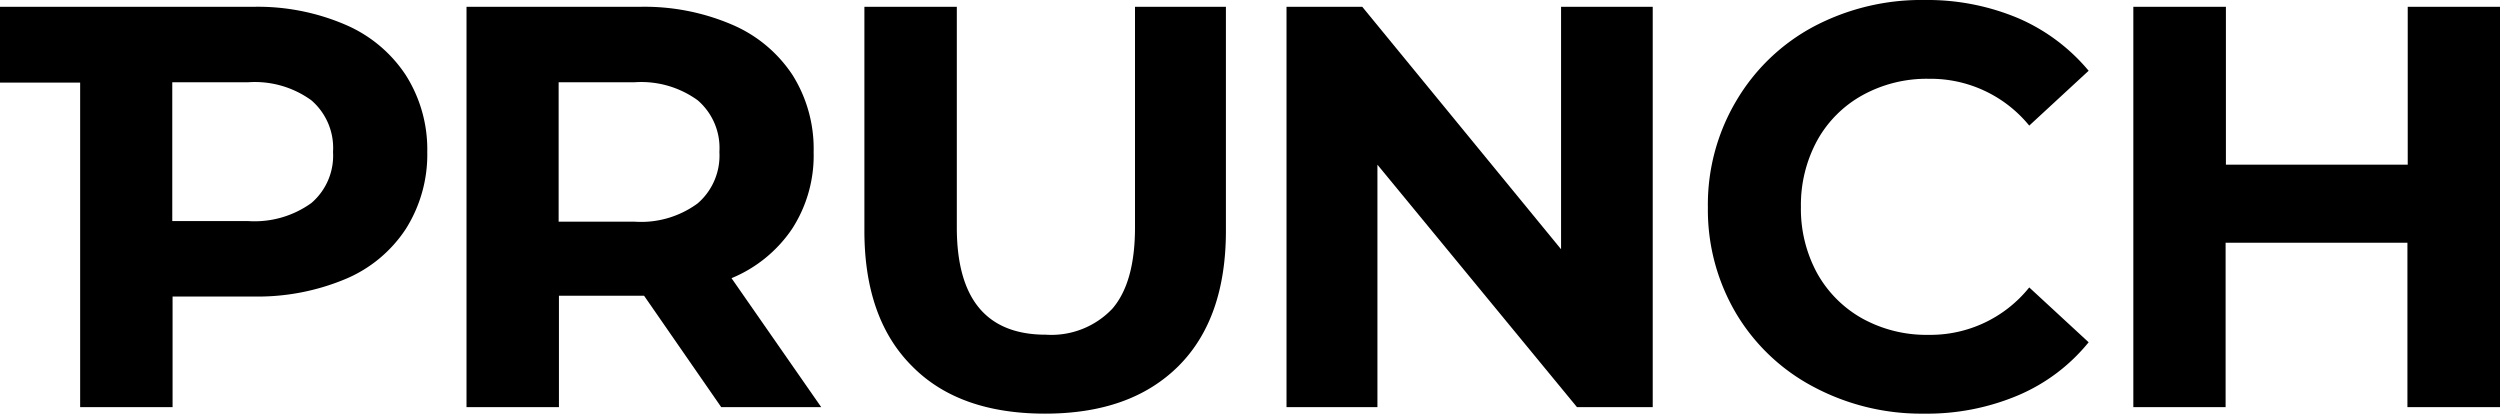 <svg id="Calque_1" data-name="Calque 1" xmlns="http://www.w3.org/2000/svg" viewBox="0 0 165 27.3"><path d="M49.4,26l-5.09-7.35H38.69V26h-6.1V-.42H44A14.67,14.67,0,0,1,50.1.75a9,9,0,0,1,4,3.32,9.14,9.14,0,0,1,1.4,5.09,8.9,8.9,0,0,1-1.42,5.07,8.93,8.93,0,0,1-4,3.26L56,26ZM47.85,5.75a6.35,6.35,0,0,0-4.18-1.19h-5v9.2h5a6.3,6.3,0,0,0,4.18-1.21,4.16,4.16,0,0,0,1.43-3.39A4.15,4.15,0,0,0,47.85,5.75Z" transform="translate(-1.8 0.87)"/><path d="M62,23.3q-3.15-3.14-3.15-8.94V-.42h6.1V14.14q0,7.08,5.88,7.08a5.54,5.54,0,0,0,4.38-1.71q1.5-1.73,1.5-5.37V-.42h6V14.36q0,5.81-3.14,8.94c-2.1,2.08-5,3.13-8.8,3.13S64.05,25.38,62,23.3Z" transform="translate(-1.8 0.87)"/><path d="M110.88-.42V26h-5L92.71,10V26h-6V-.42h5l13.12,16v-16Z" transform="translate(-1.8 0.87)"/><path d="M121.51,24.67a13,13,0,0,1-5.13-4.86,13.43,13.43,0,0,1-1.86-7,13.4,13.4,0,0,1,1.86-7A13.07,13.07,0,0,1,121.51.88a15.21,15.21,0,0,1,7.33-1.75A15.44,15.44,0,0,1,135,.33a12.48,12.48,0,0,1,4.65,3.47l-3.92,3.62a8.41,8.41,0,0,0-6.63-3.09,8.77,8.77,0,0,0-4.37,1.08,7.63,7.63,0,0,0-3,3,8.91,8.91,0,0,0-1.07,4.38,8.87,8.87,0,0,0,1.07,4.37,7.72,7.72,0,0,0,3,3,8.76,8.76,0,0,0,4.37,1.07,8.36,8.36,0,0,0,6.63-3.13l3.92,3.62A12.05,12.05,0,0,1,135,25.22a15.41,15.41,0,0,1-6.22,1.21A15.11,15.11,0,0,1,121.51,24.67Z" transform="translate(-1.8 0.87)"/><path d="M166.8-.42V26h-6.11V15.15h-12V26H142.6V-.42h6.11V10h12V-.42Z" transform="translate(-1.8 0.87)"/><path d="M28.57,4.07a9,9,0,0,0-4-3.32A14.62,14.62,0,0,0,18.51-.42H1.8v5H7.09V26h6.1V18.7h5.32a15,15,0,0,0,6.08-1.15,8.84,8.84,0,0,0,4-3.32A9.19,9.19,0,0,0,30,9.16,9.14,9.14,0,0,0,28.57,4.07Zm-6.22,8.46a6.41,6.41,0,0,1-4.18,1.19h-5V4.56h5a6.35,6.35,0,0,1,4.18,1.19,4.15,4.15,0,0,1,1.43,3.41A4.11,4.11,0,0,1,22.35,12.53Z" transform="translate(-1.8 0.87)"/></svg>